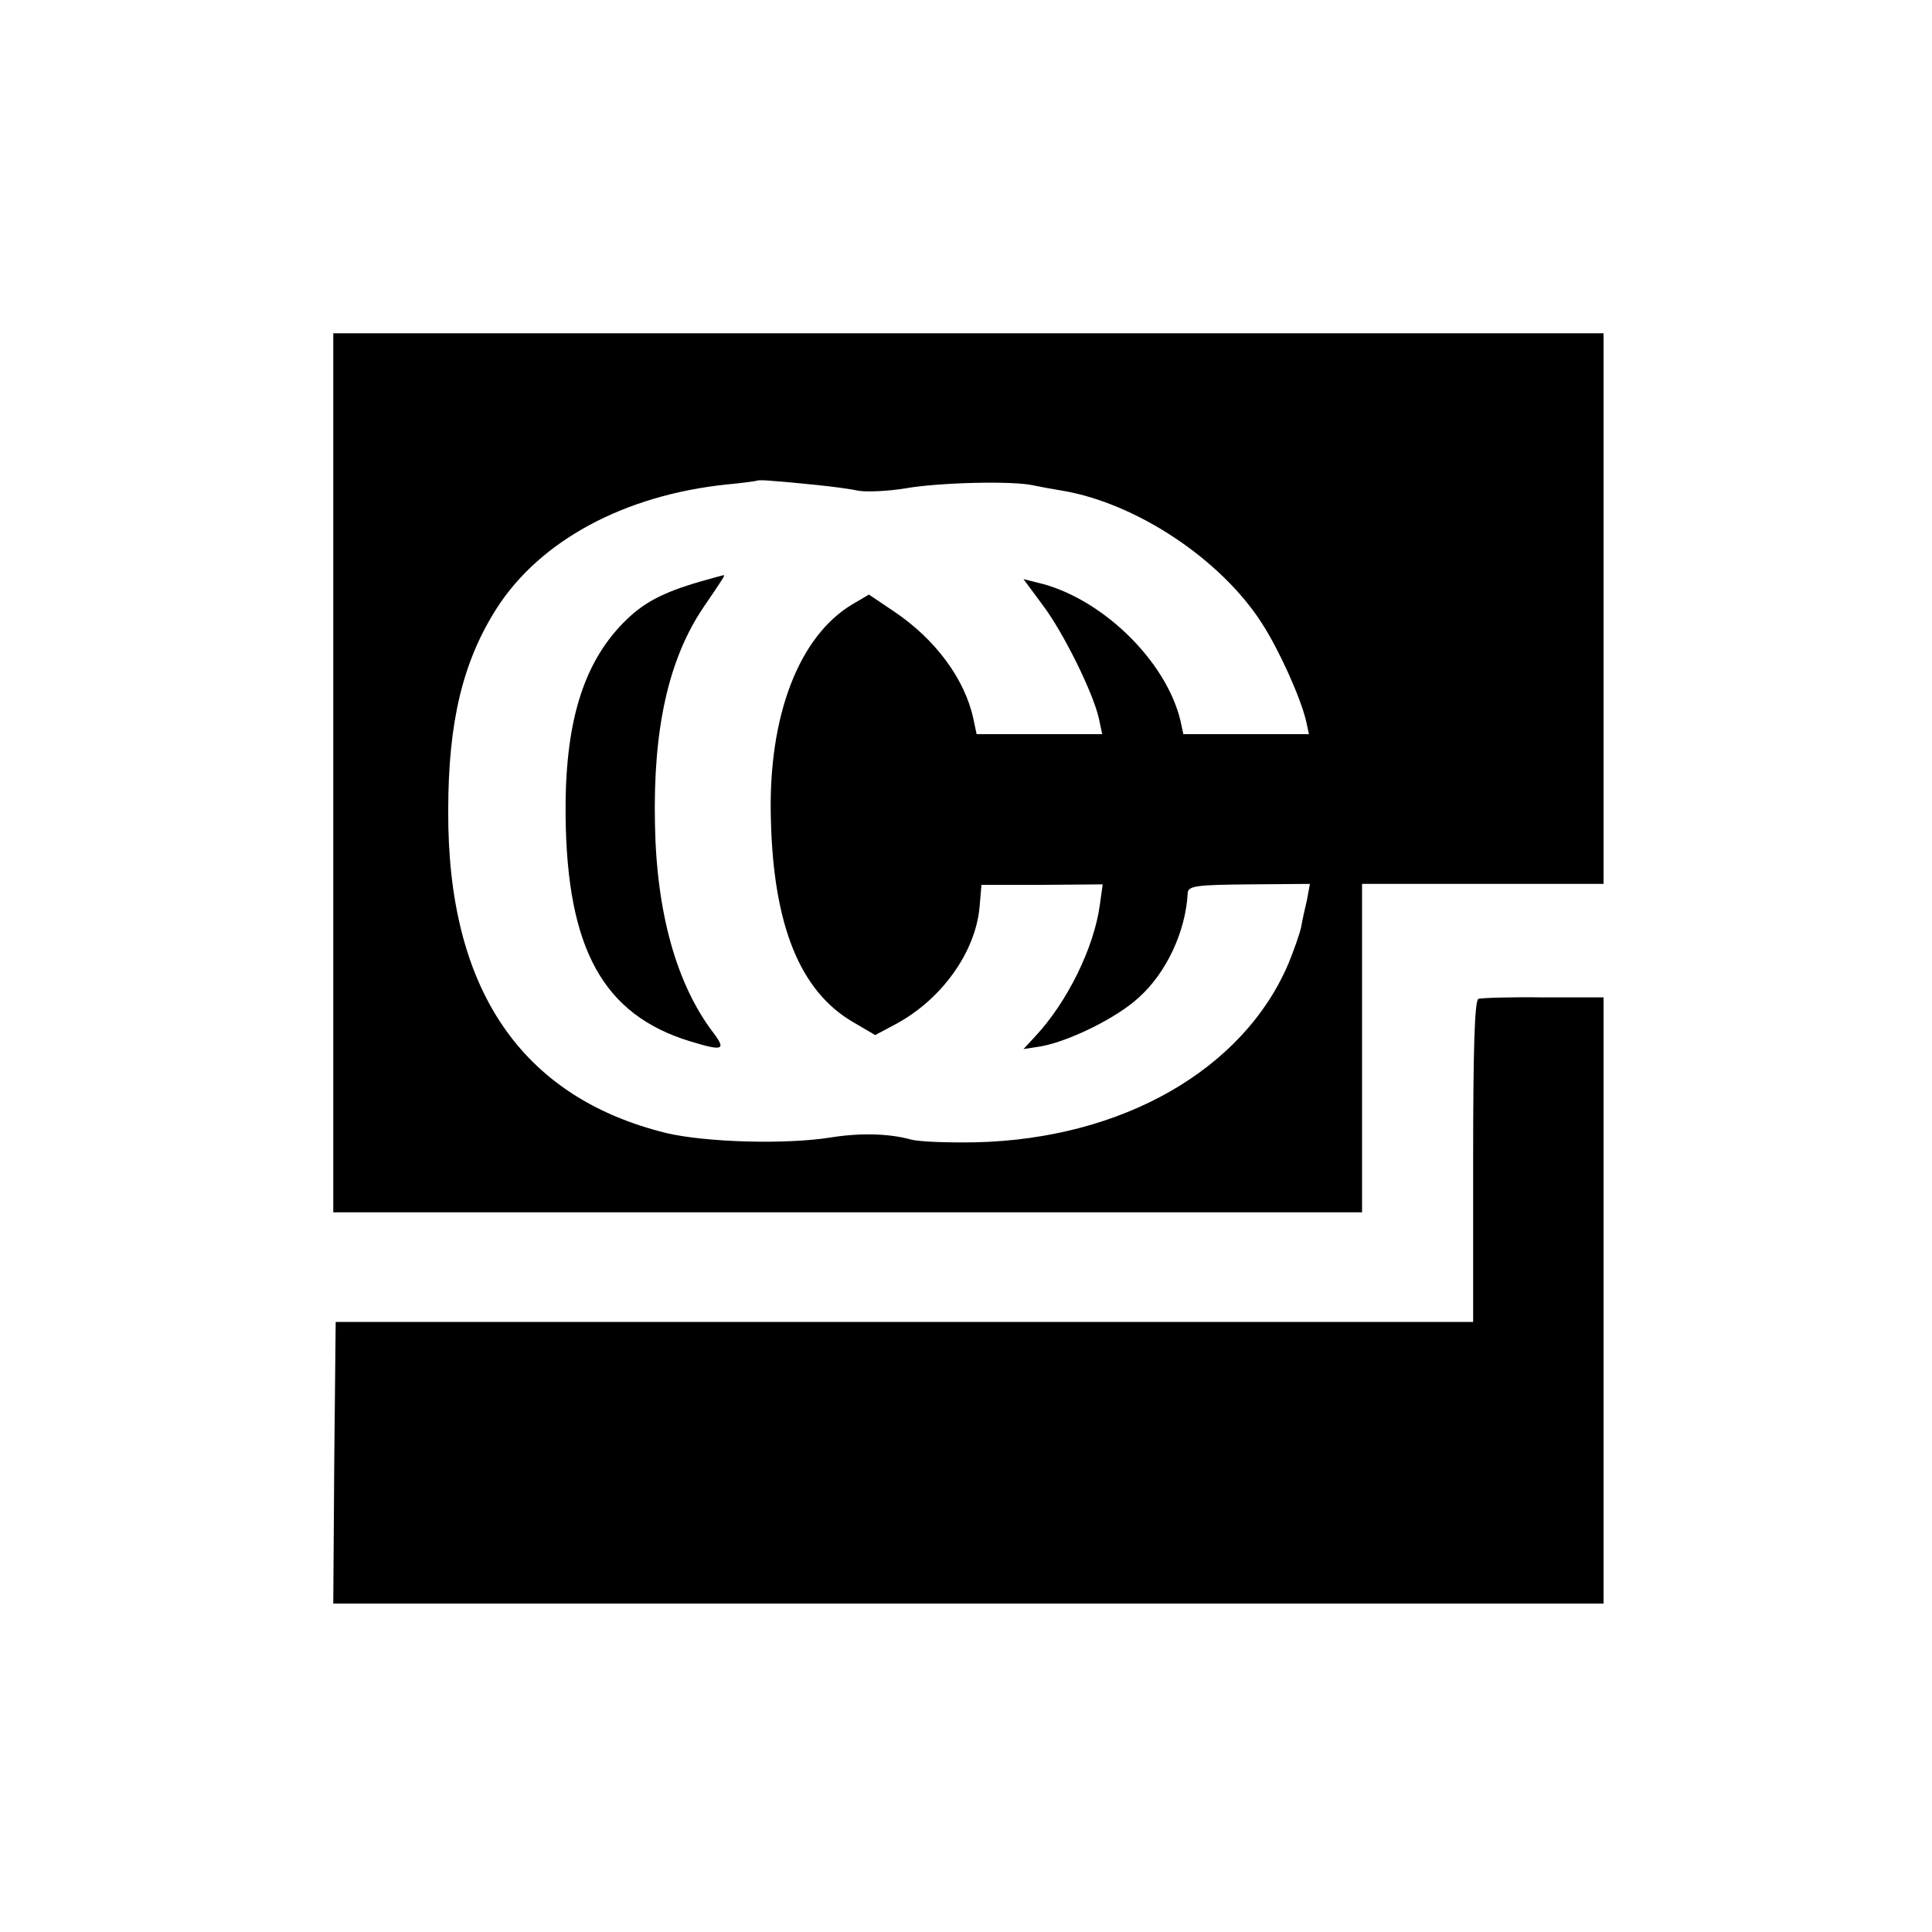 <svg version="1" xmlns="http://www.w3.org/2000/svg" width="533.333" height="533.333" viewBox="0 0 400 400"><path d="M69 160v91h213v-68h50V69H69v91zm100-59.6c3 .3 6.9.8 8.7 1.2 1.7.3 6.2.1 9.8-.5 6.9-1.2 22.1-1.6 26.5-.6 1.4.3 4.1.8 6 1.1 15.3 2.6 32.8 14.2 41.3 27.5 3.6 5.6 7.9 15.2 9.1 20.1l.6 2.8h-26l-.6-2.8c-3-12.5-16.5-25.6-29.7-28.6l-2.8-.7 4 5.4c4.3 5.7 10.4 18.1 11.6 23.4l.7 3.3h-26l-.7-3.3c-1.8-8.2-7.9-16.4-16.4-22.1l-5.2-3.5-3.4 2c-11.1 6.6-17.5 23.2-16.9 44.4.5 22 6 35.7 17 42.1l4.6 2.7 4.5-2.4c9.3-5.1 16.2-14.7 17.1-24l.4-4.7h12.5l12.6-.1-.6 4.3c-1.2 8.8-6.7 20-13.3 27.1l-2.5 2.7 3.8-.6c5.8-1.1 15.6-5.9 20.1-10.1 5.7-5.1 9.7-13.7 10.1-21.6.1-1.5 1.8-1.7 12.7-1.8l12.6-.1-.6 3.3c-.4 1.7-1 4.3-1.2 5.6-.3 1.4-1.5 4.8-2.6 7.5-9.3 22-34.4 36.4-64.8 37.1-5.7.1-11.8-.1-13.5-.6-4.4-1.2-10.3-1.4-16.5-.4-9.5 1.5-25.8 1-34-.9-30.1-7.4-45.4-29.8-45.2-66.8 0-18.3 3-30.8 10-41.8 9-14.1 26.5-23.5 47.7-25.7 3.3-.3 6.1-.7 6.3-.8.1-.1 1.7-.1 3.5.1 1.7.1 5.7.5 8.7.8z"/><path d="M145 120.4c-7.9 2.3-11.9 4.4-16 8.6-8.4 8.6-12.1 21-11.9 40 .3 27.5 7.8 41.1 25.8 46.6 6.9 2.1 7.5 1.8 4.7-1.9-7.5-9.9-11.7-24.7-12-43.2-.4-19.6 2.8-34 10-44.7 4.3-6.3 4.6-6.8 4.2-6.7-.2 0-2.3.6-4.8 1.3zM306.1 206.8c-.8.3-1.1 10.3-1.1 33.6v33.3H69.5l-.3 29.2L69 332h263V206.5h-12.4c-6.8-.1-12.9.1-13.5.3z"/></svg>